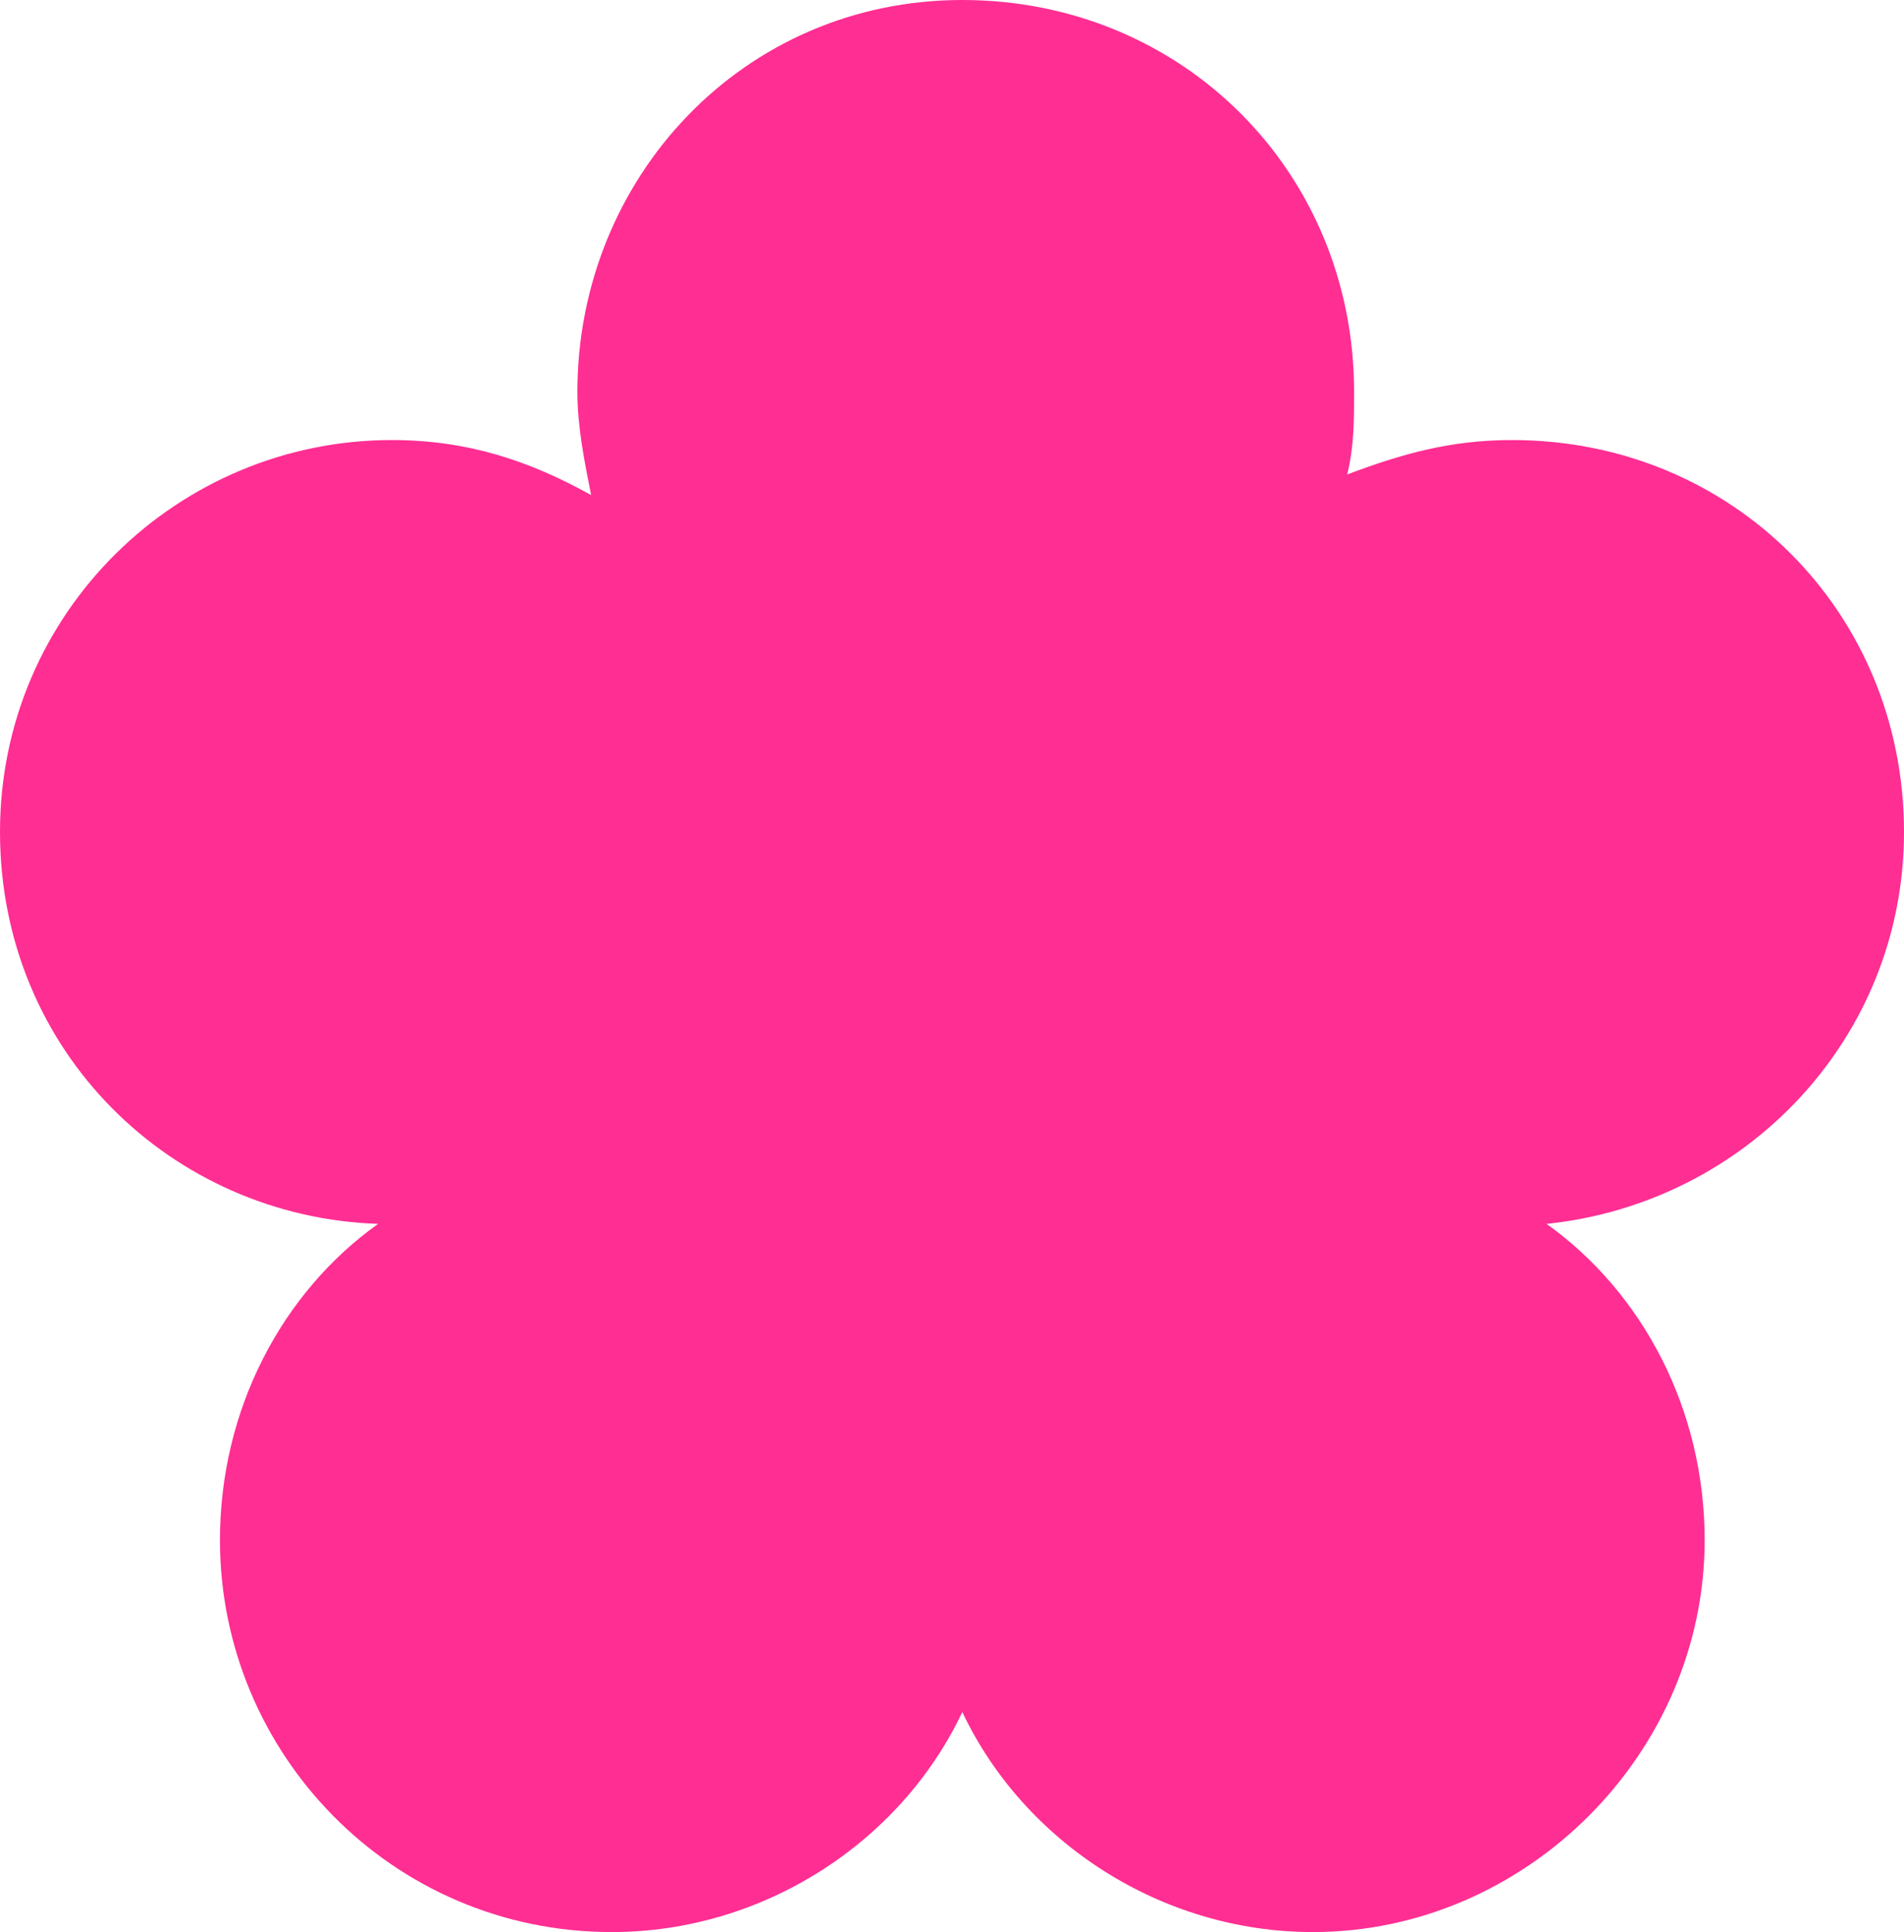<?xml version="1.0" encoding="utf-8"?>
<!-- Generator: Adobe Illustrator 27.0.0, SVG Export Plug-In . SVG Version: 6.00 Build 0)  -->
<svg version="1.1" id="Layer_1" xmlns="http://www.w3.org/2000/svg" xmlns:xlink="http://www.w3.org/1999/xlink" x="0px" y="0px"
	 viewBox="0 0 27.7 28.1" style="enable-background:new 0 0 27.7 28.1;" xml:space="preserve">
<style type="text/css">
	.st0{fill:#FF2E93;}
</style>
<path class="st0" d="M27.7,12.1c0-3.2-2.5-5.7-5.7-5.7c-0.9,0-1.6,0.2-2.4,0.5c0.1-0.4,0.1-0.8,0.1-1.2c0-3.2-2.5-5.7-5.7-5.7
	S8.4,2.6,8.4,5.7c0,0.5,0.1,1,0.2,1.5C7.7,6.7,6.8,6.4,5.7,6.4C2.6,6.4,0,8.9,0,12.1s2.5,5.6,5.5,5.7c-1.4,1-2.3,2.7-2.3,4.6
	c0,3.1,2.5,5.7,5.7,5.7c2.2,0,4.2-1.3,5.1-3.2c0.9,1.9,2.9,3.2,5.1,3.2c3.1,0,5.7-2.6,5.7-5.7c0-1.9-0.9-3.6-2.3-4.6
	C25.4,17.5,27.7,15.1,27.7,12.1L27.7,12.1z"/>
</svg>
